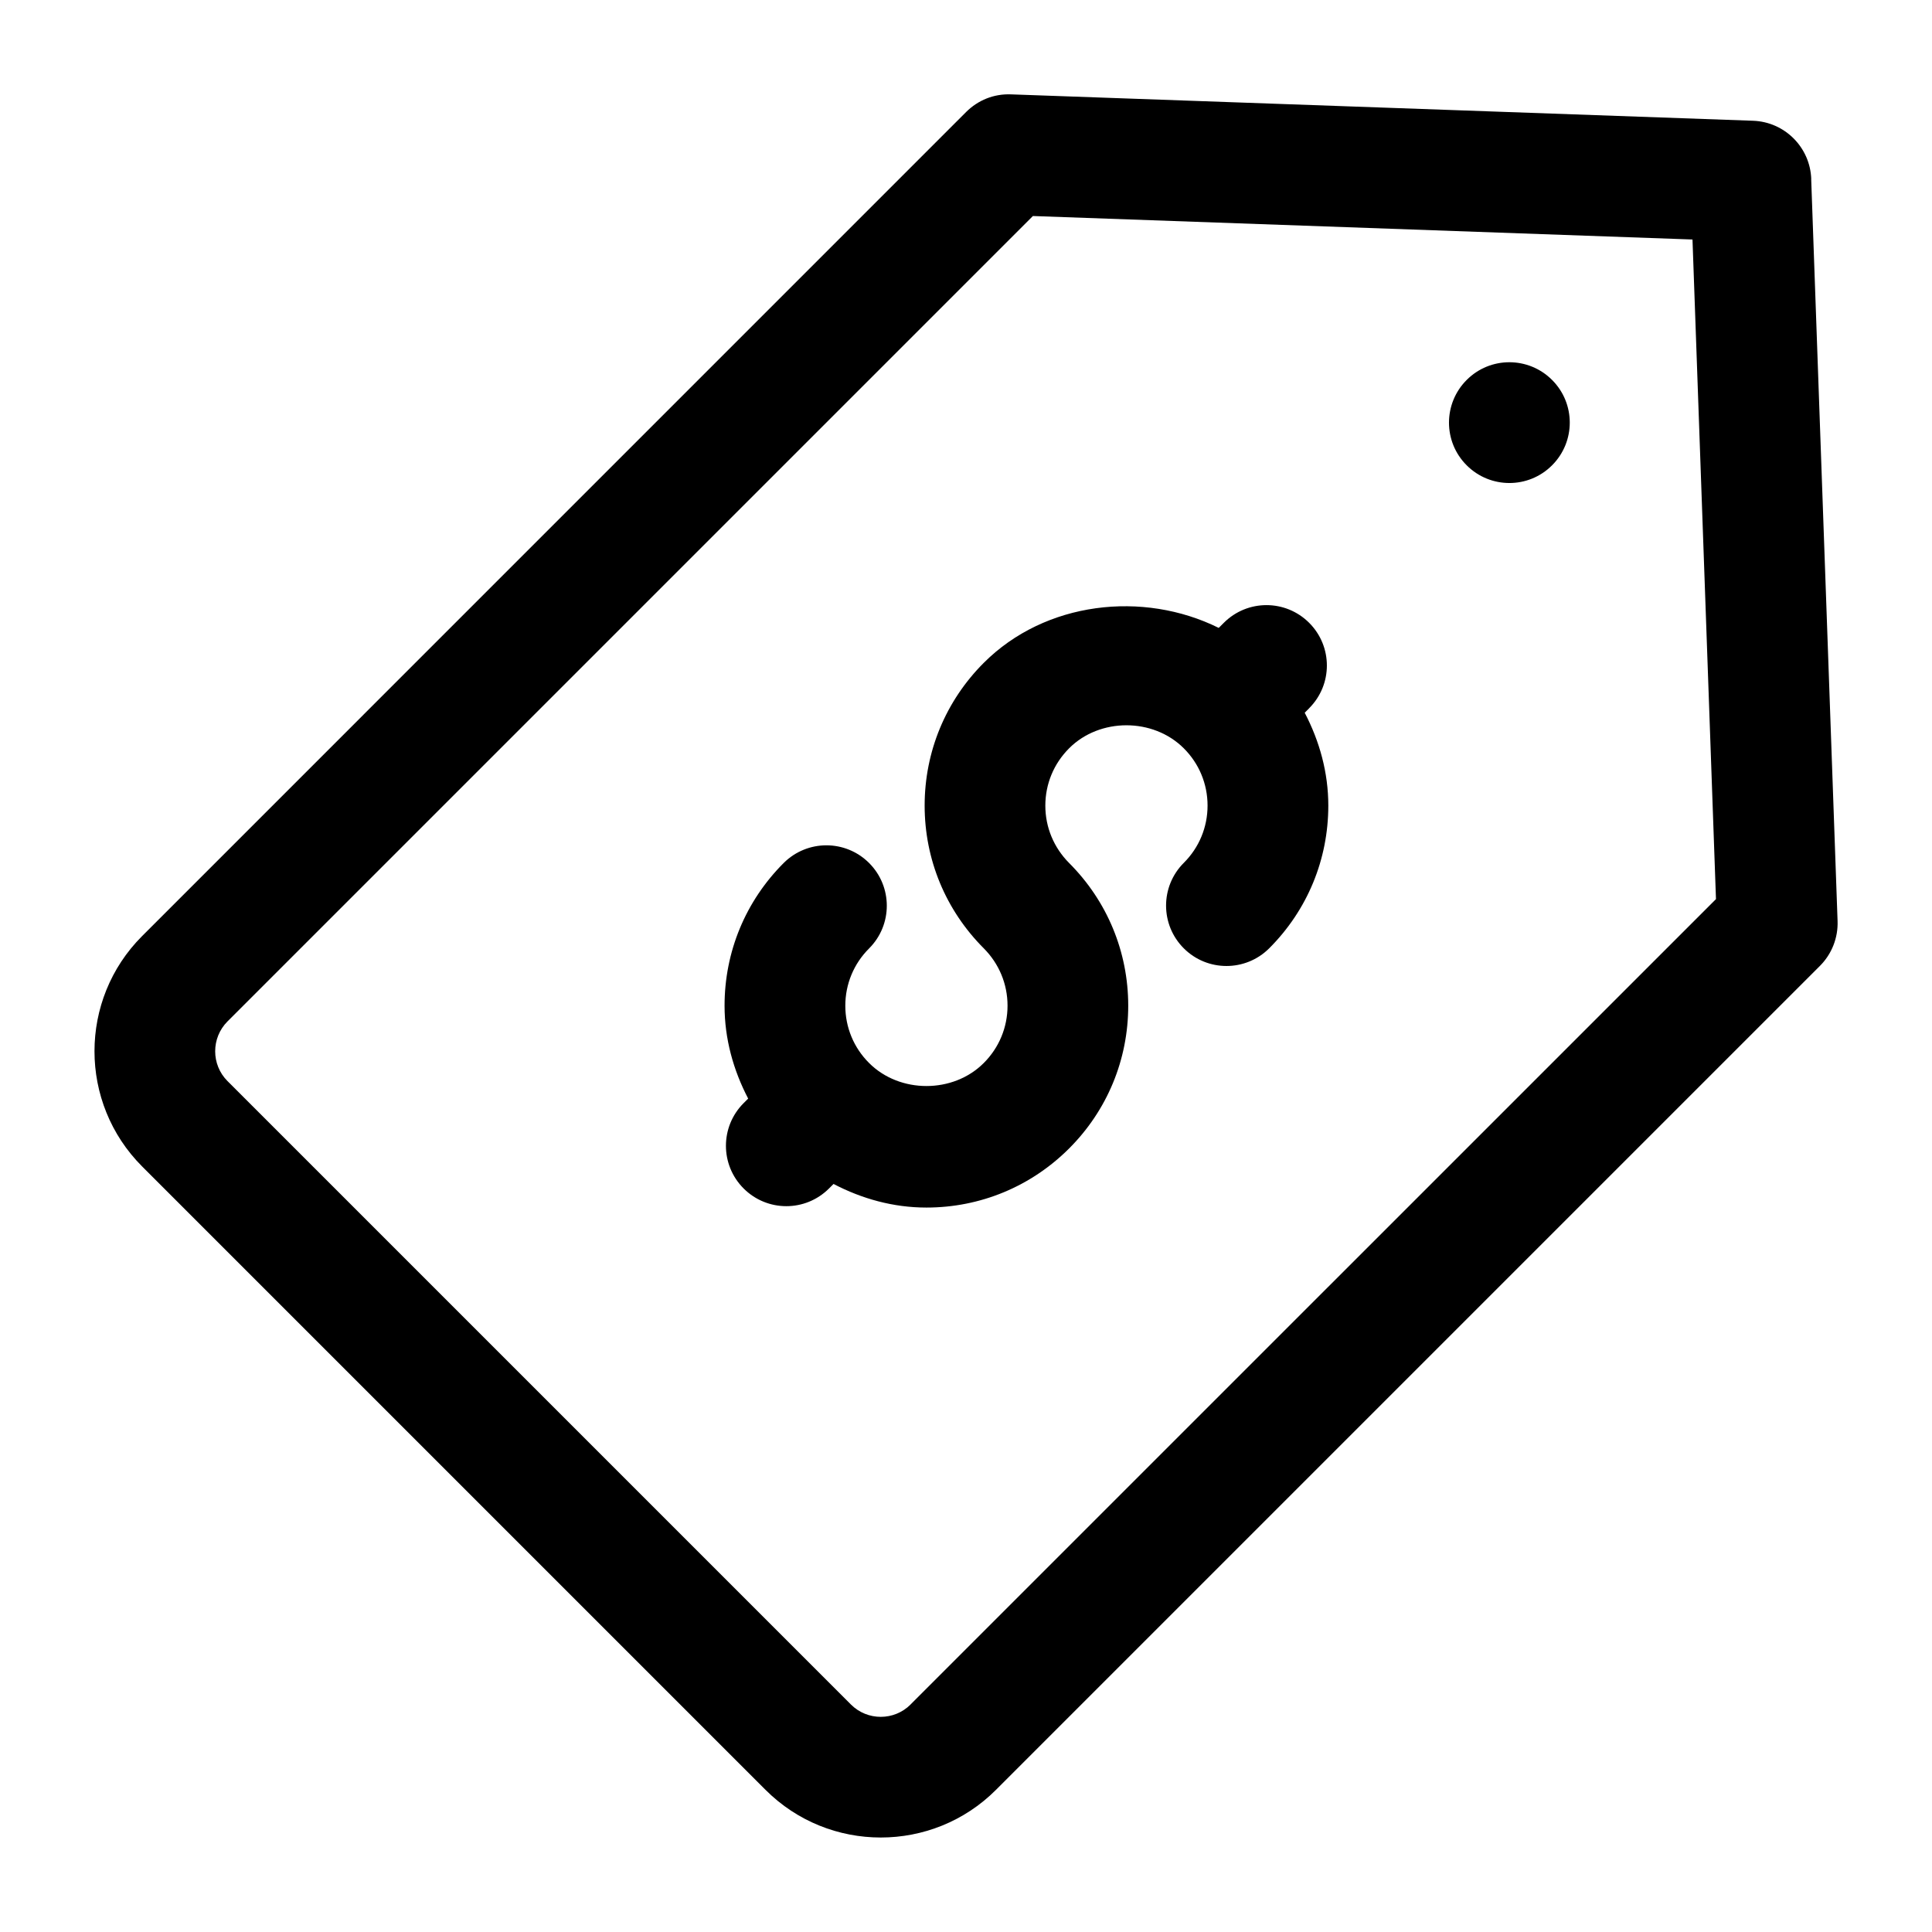 <svg viewBox="0 0 32 32" xmlns="http://www.w3.org/2000/svg" data-sanitized-data-name="Layer 2" data-name="Layer 2" id="Layer_2">
  <defs>
    <style>
      .cls-1 {
        stroke-width: 0px;
      }
    </style>
  </defs>
  <path d="m21.684,11.73c.391-.391.391-1.023,0-1.414s-1.023-.391-1.414,0l-.084.084c-1.255-.622-2.875-.439-3.892.579-.631.631-.979,1.471-.979,2.364s.348,1.732.979,2.364c.253.254.394.591.394.95s-.14.696-.394.95c-.507.508-1.391.508-1.899,0-.254-.253-.394-.591-.394-.949s.14-.696.394-.949c.391-.391.391-1.024,0-1.415-.391-.391-1.024-.39-1.415,0-.632.632-.979,1.471-.979,2.364,0,.547.145,1.067.391,1.538l-.075.075c-.391.391-.391,1.023,0,1.414.195.195.451.293.707.293s.512-.098.707-.293l.075-.075c.471.246.991.391,1.538.391.893,0,1.732-.348,2.364-.979.631-.631.979-1.471.979-2.364s-.348-1.732-.979-2.364c-.253-.254-.394-.591-.394-.95s.14-.696.394-.95c.507-.508,1.391-.508,1.899,0,.254.253.394.591.394.949s-.14.696-.394.949c-.391.391-.391,1.024,0,1.415.391.391,1.024.39,1.415,0,.632-.632.979-1.471.979-2.364,0-.547-.145-1.067-.391-1.538l.075-.075Z" class="cls-1"></path>
  <path d="m30,2.964c-.019-.524-.439-.945-.964-.964l-12.291-.437c-.284-.011-.546.096-.743.292L2.354,15.504c-1.052,1.052-1.052,2.763,0,3.816h0l10.326,10.326c.526.526,1.217.789,1.908.789s1.382-.263,1.908-.789l13.648-13.648c.196-.196.302-.465.292-.743l-.437-12.291Zm-14.918,25.268c-.272.272-.715.273-.988,0L3.768,17.906h0c-.272-.272-.272-.715,0-.988L17.108,3.578l10.925.389.389,10.925-13.341,13.34Z" class="cls-1"></path>
  <path d="m24.293,6.293c-.391.391-.391,1.024,0,1.414.391.391,1.024.391,1.414,0,.391-.391.391-1.024,0-1.414-.391-.391-1.024-.391-1.414,0Z" class="cls-1"></path>
</svg>